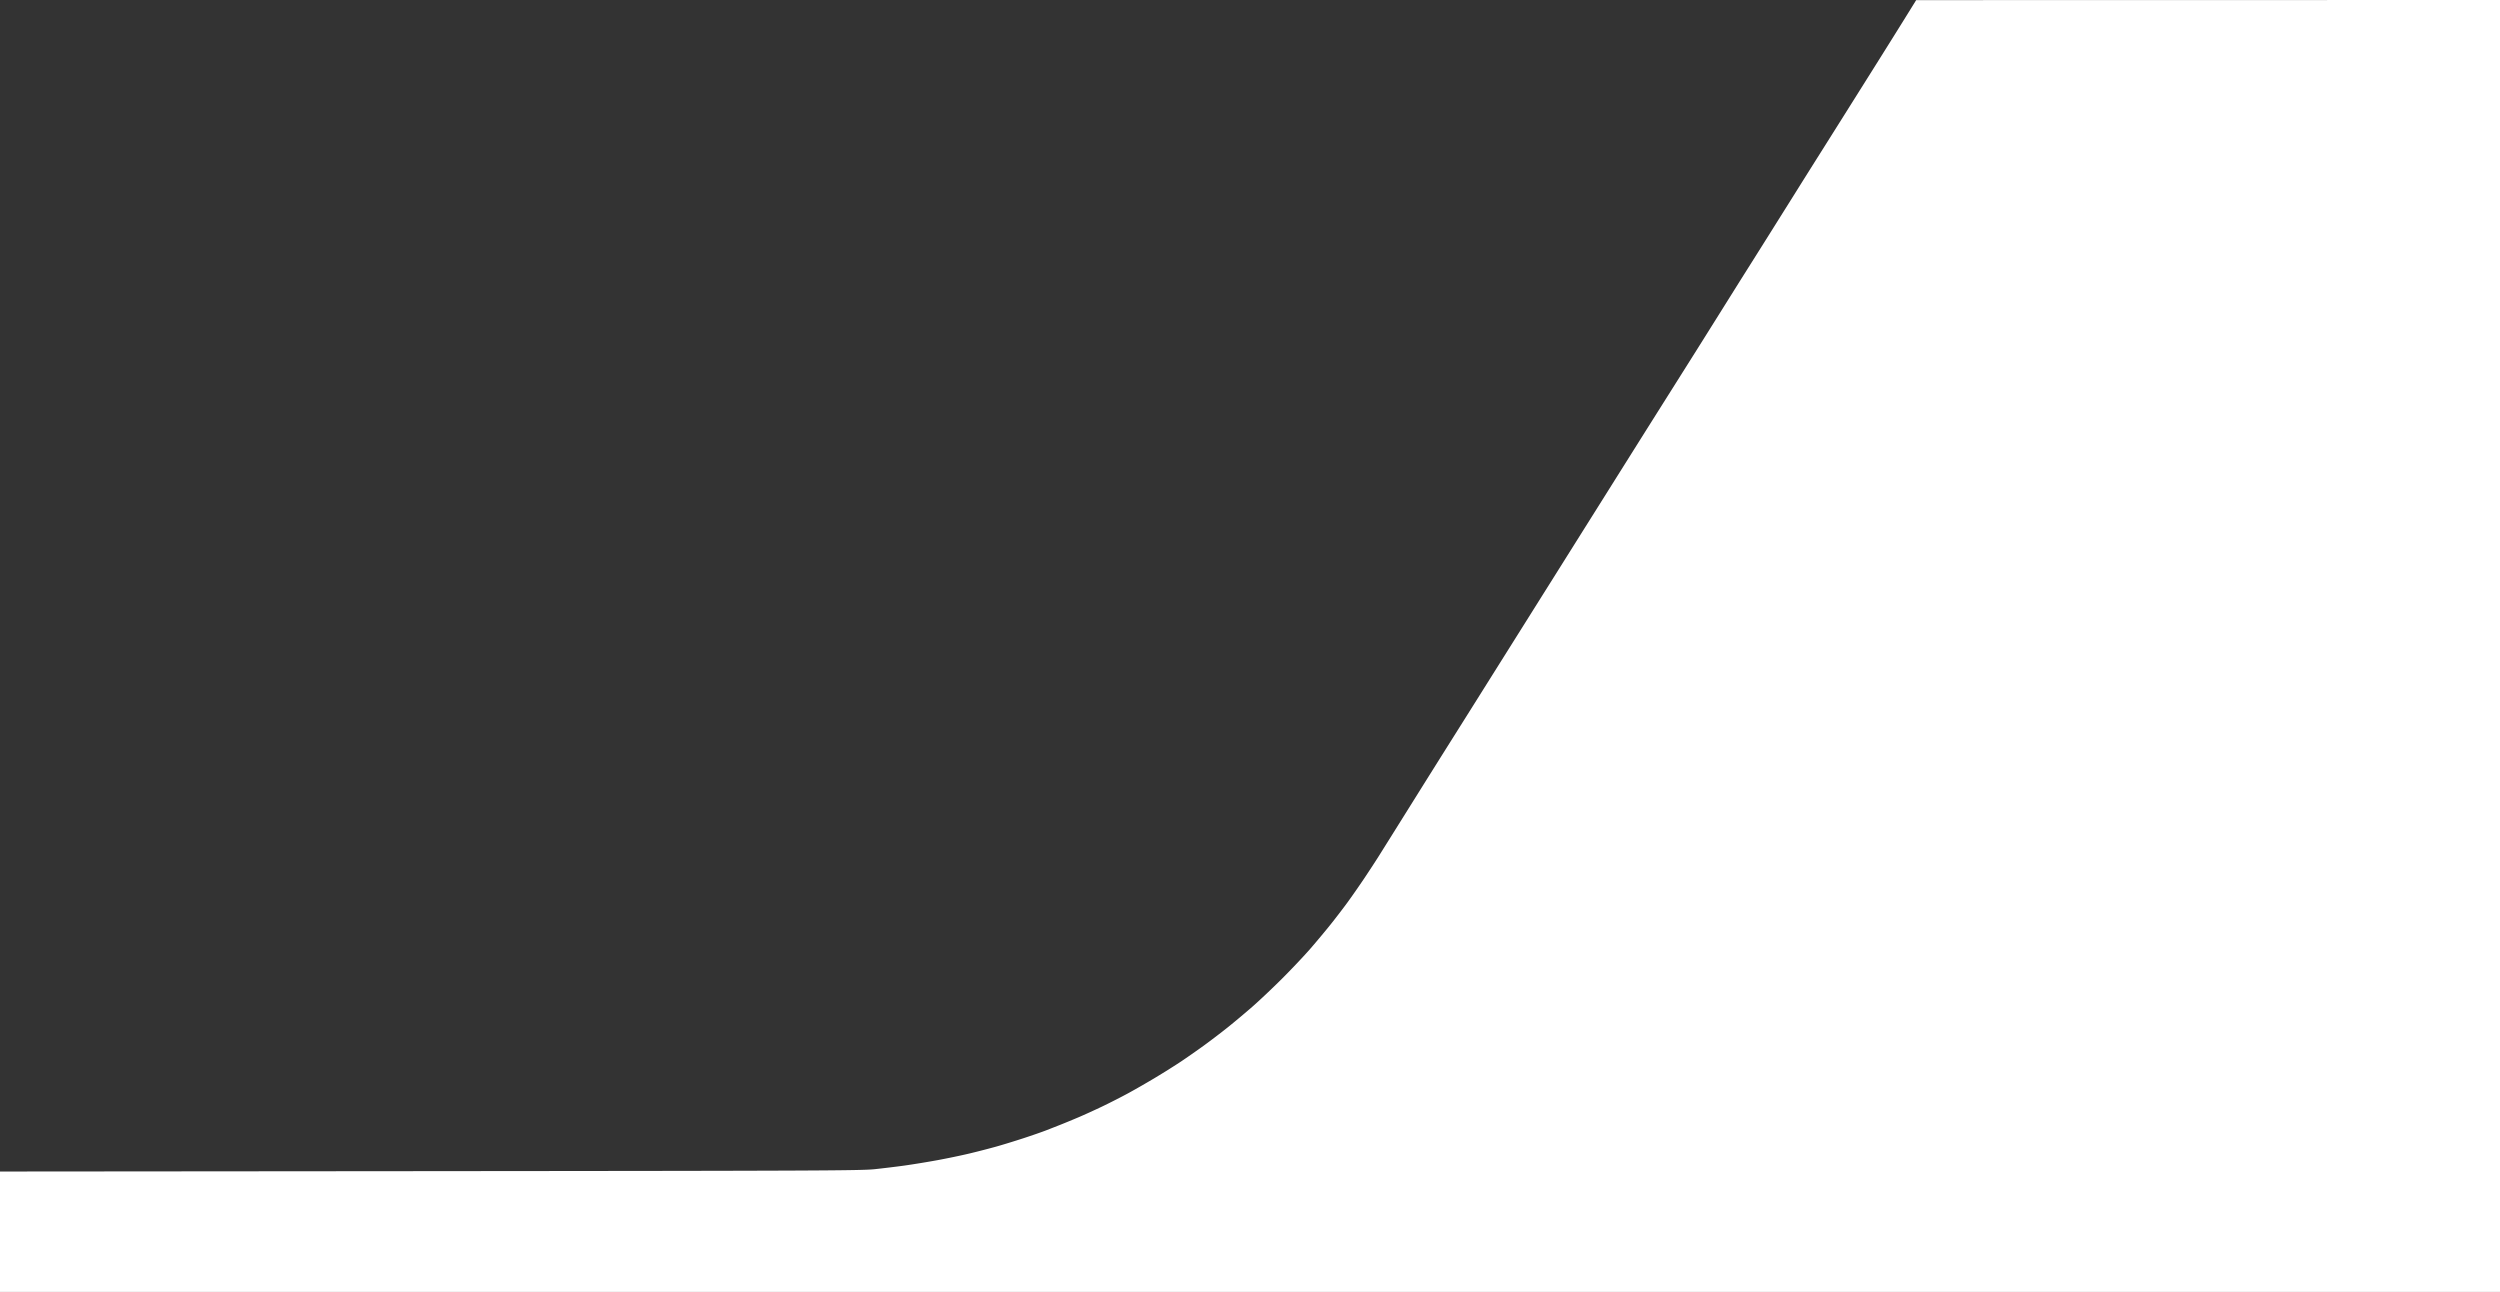 <svg width="1728" height="893" fill="none" xmlns="http://www.w3.org/2000/svg" preserveAspectRatio="none"><rect width="100%" height="100%" fill="#333333" stroke="none"/><path d="M0 893v-83.245l297.013-.256c268.259-.23 298.029-.362 307.506-1.356 5.771-.604 15.062-1.733 20.647-2.507 5.585-.775 15.79-2.44 22.678-3.702 6.888-1.261 17.093-3.394 22.678-4.738 5.585-1.344 13.81-3.473 18.278-4.731 4.468-1.259 12.845-3.833 18.616-5.72 5.771-1.888 12.852-4.349 15.735-5.469 2.883-1.12 7.453-2.913 10.154-3.984 2.702-1.072 8.111-3.305 12.02-4.965 3.91-1.659 11.373-5.058 16.586-7.552 5.212-2.494 13.437-6.694 18.277-9.334 4.841-2.639 13.37-7.55 18.955-10.915 5.585-3.363 13.353-8.251 17.262-10.862 3.91-2.61 10.916-7.505 15.57-10.878 4.654-3.372 12.118-9.058 16.586-12.634 4.468-3.576 12.083-9.957 16.924-14.179 4.84-4.222 14.163-13.03 20.717-19.573 6.554-6.543 15.351-15.858 19.547-20.698 4.197-4.841 10.433-12.305 13.859-16.588 3.426-4.282 8.682-11.137 11.681-15.233 2.998-4.096 8.306-11.714 11.795-16.928 3.489-5.215 7.964-12.069 9.946-15.233l8.845-14.123a51529.92 51529.92 0 0017.998-28.774 15776.885 15776.885 0 0122.457-35.808c5.34-8.474 13.82-21.957 18.84-29.964 5.03-8.005 12.49-19.888 16.58-26.404 4.1-6.517 11.27-17.934 15.94-25.372 4.67-7.437 12.13-19.319 16.59-26.405l16.58-26.404c4.67-7.437 12.13-19.318 16.59-26.404l16.58-26.404c4.67-7.437 12.14-19.317 16.59-26.4 4.46-7.083 12.9-20.486 18.77-29.784 5.86-9.298 14.04-22.276 18.17-28.841 4.12-6.565 11.59-18.466 16.58-26.447 5-7.982 10.18-16.252 11.51-18.38 1.34-2.128 5.5-8.743 9.26-14.701 3.75-5.958 10.13-16.093 14.16-22.523 4.03-6.429 8.08-12.898 9.02-14.375.93-1.477 4.98-7.946 9.01-14.375a10685.6 10685.6 0 0114.7-23.387c4.05-6.433 11.49-18.244 16.52-26.246 5.03-8.001 15.08-23.996 22.34-35.544 7.25-11.546 16.48-26.3 20.49-32.785l7.31-11.79 204.27-.04L1733 0v893H0z" fill="#fff"/></svg>